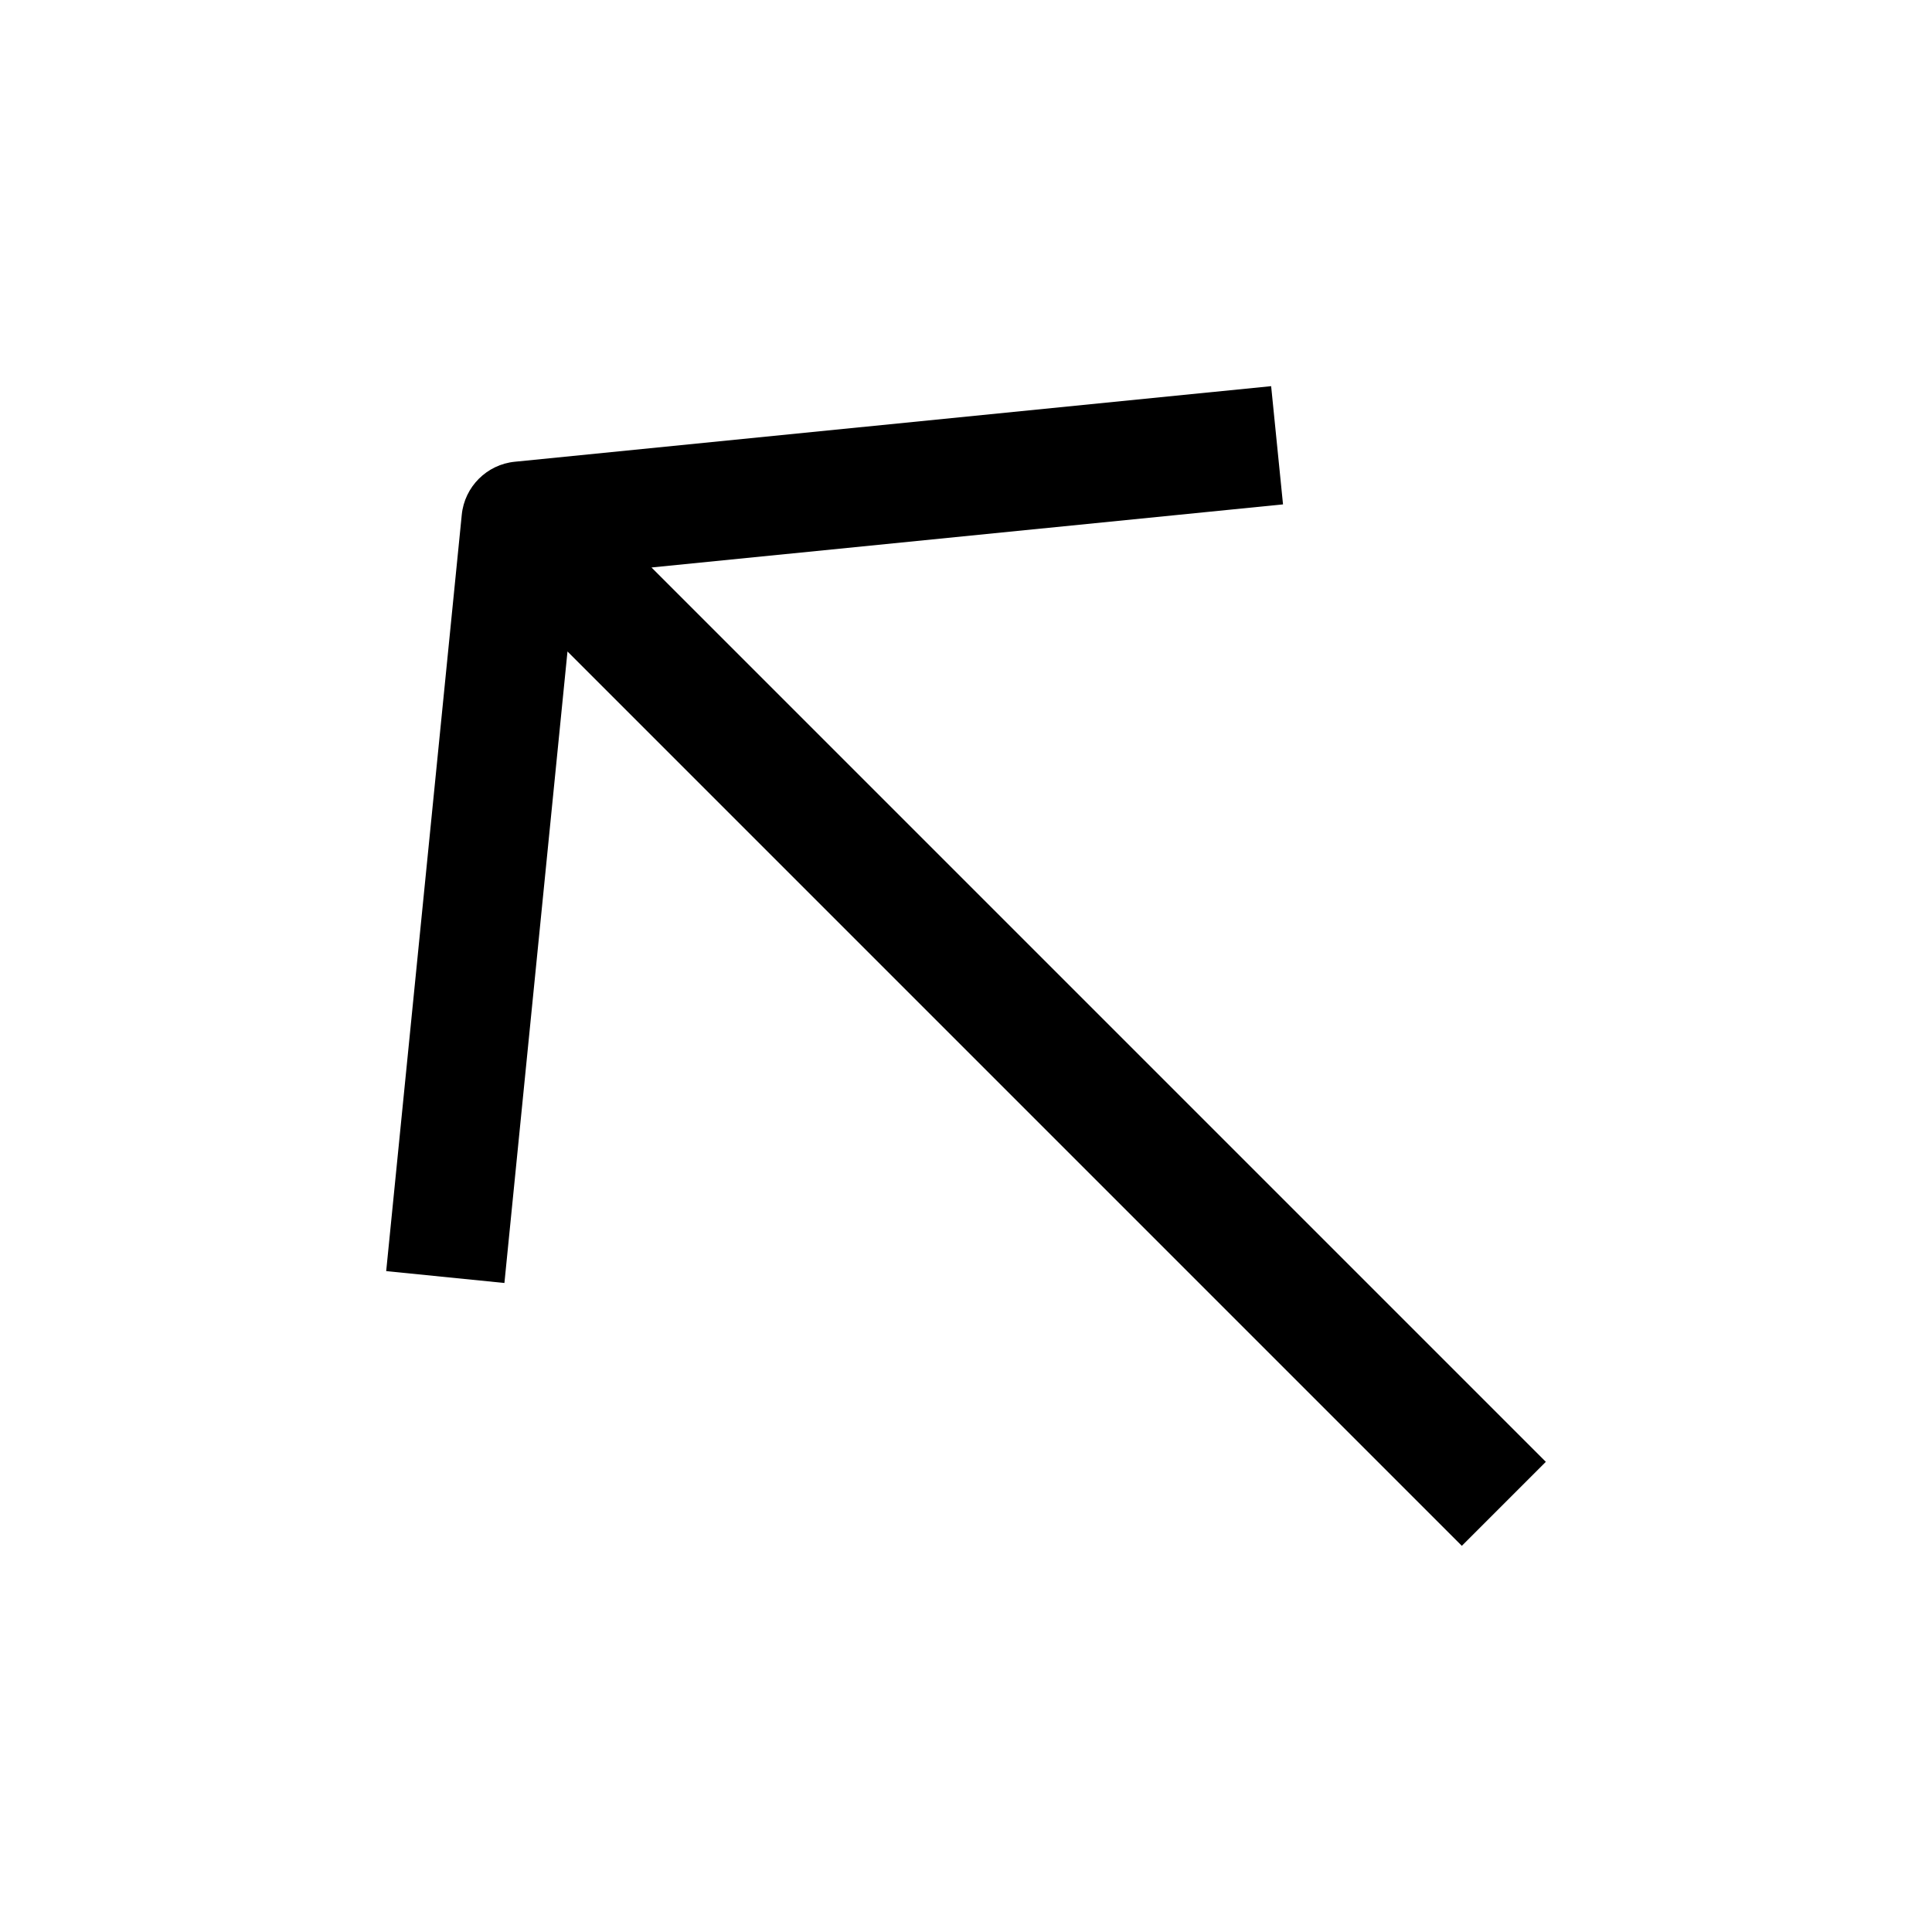 <?xml version="1.0" encoding="UTF-8"?>
<!-- The Best Svg Icon site in the world: iconSvg.co, Visit us! https://iconsvg.co -->
<svg fill="#000000" width="800px" height="800px" version="1.1" viewBox="144 144 512 512" xmlns="http://www.w3.org/2000/svg">
 <path d="m294.39 316.65 237.01 237.01 22.262-22.262-237.01-237.01 167.36-16.719-3.148-31.332-200.42 20.027c-7.43 0.723-13.352 6.644-14.074 14.074l-20.027 200.42 31.332 3.148z"/>
</svg>
